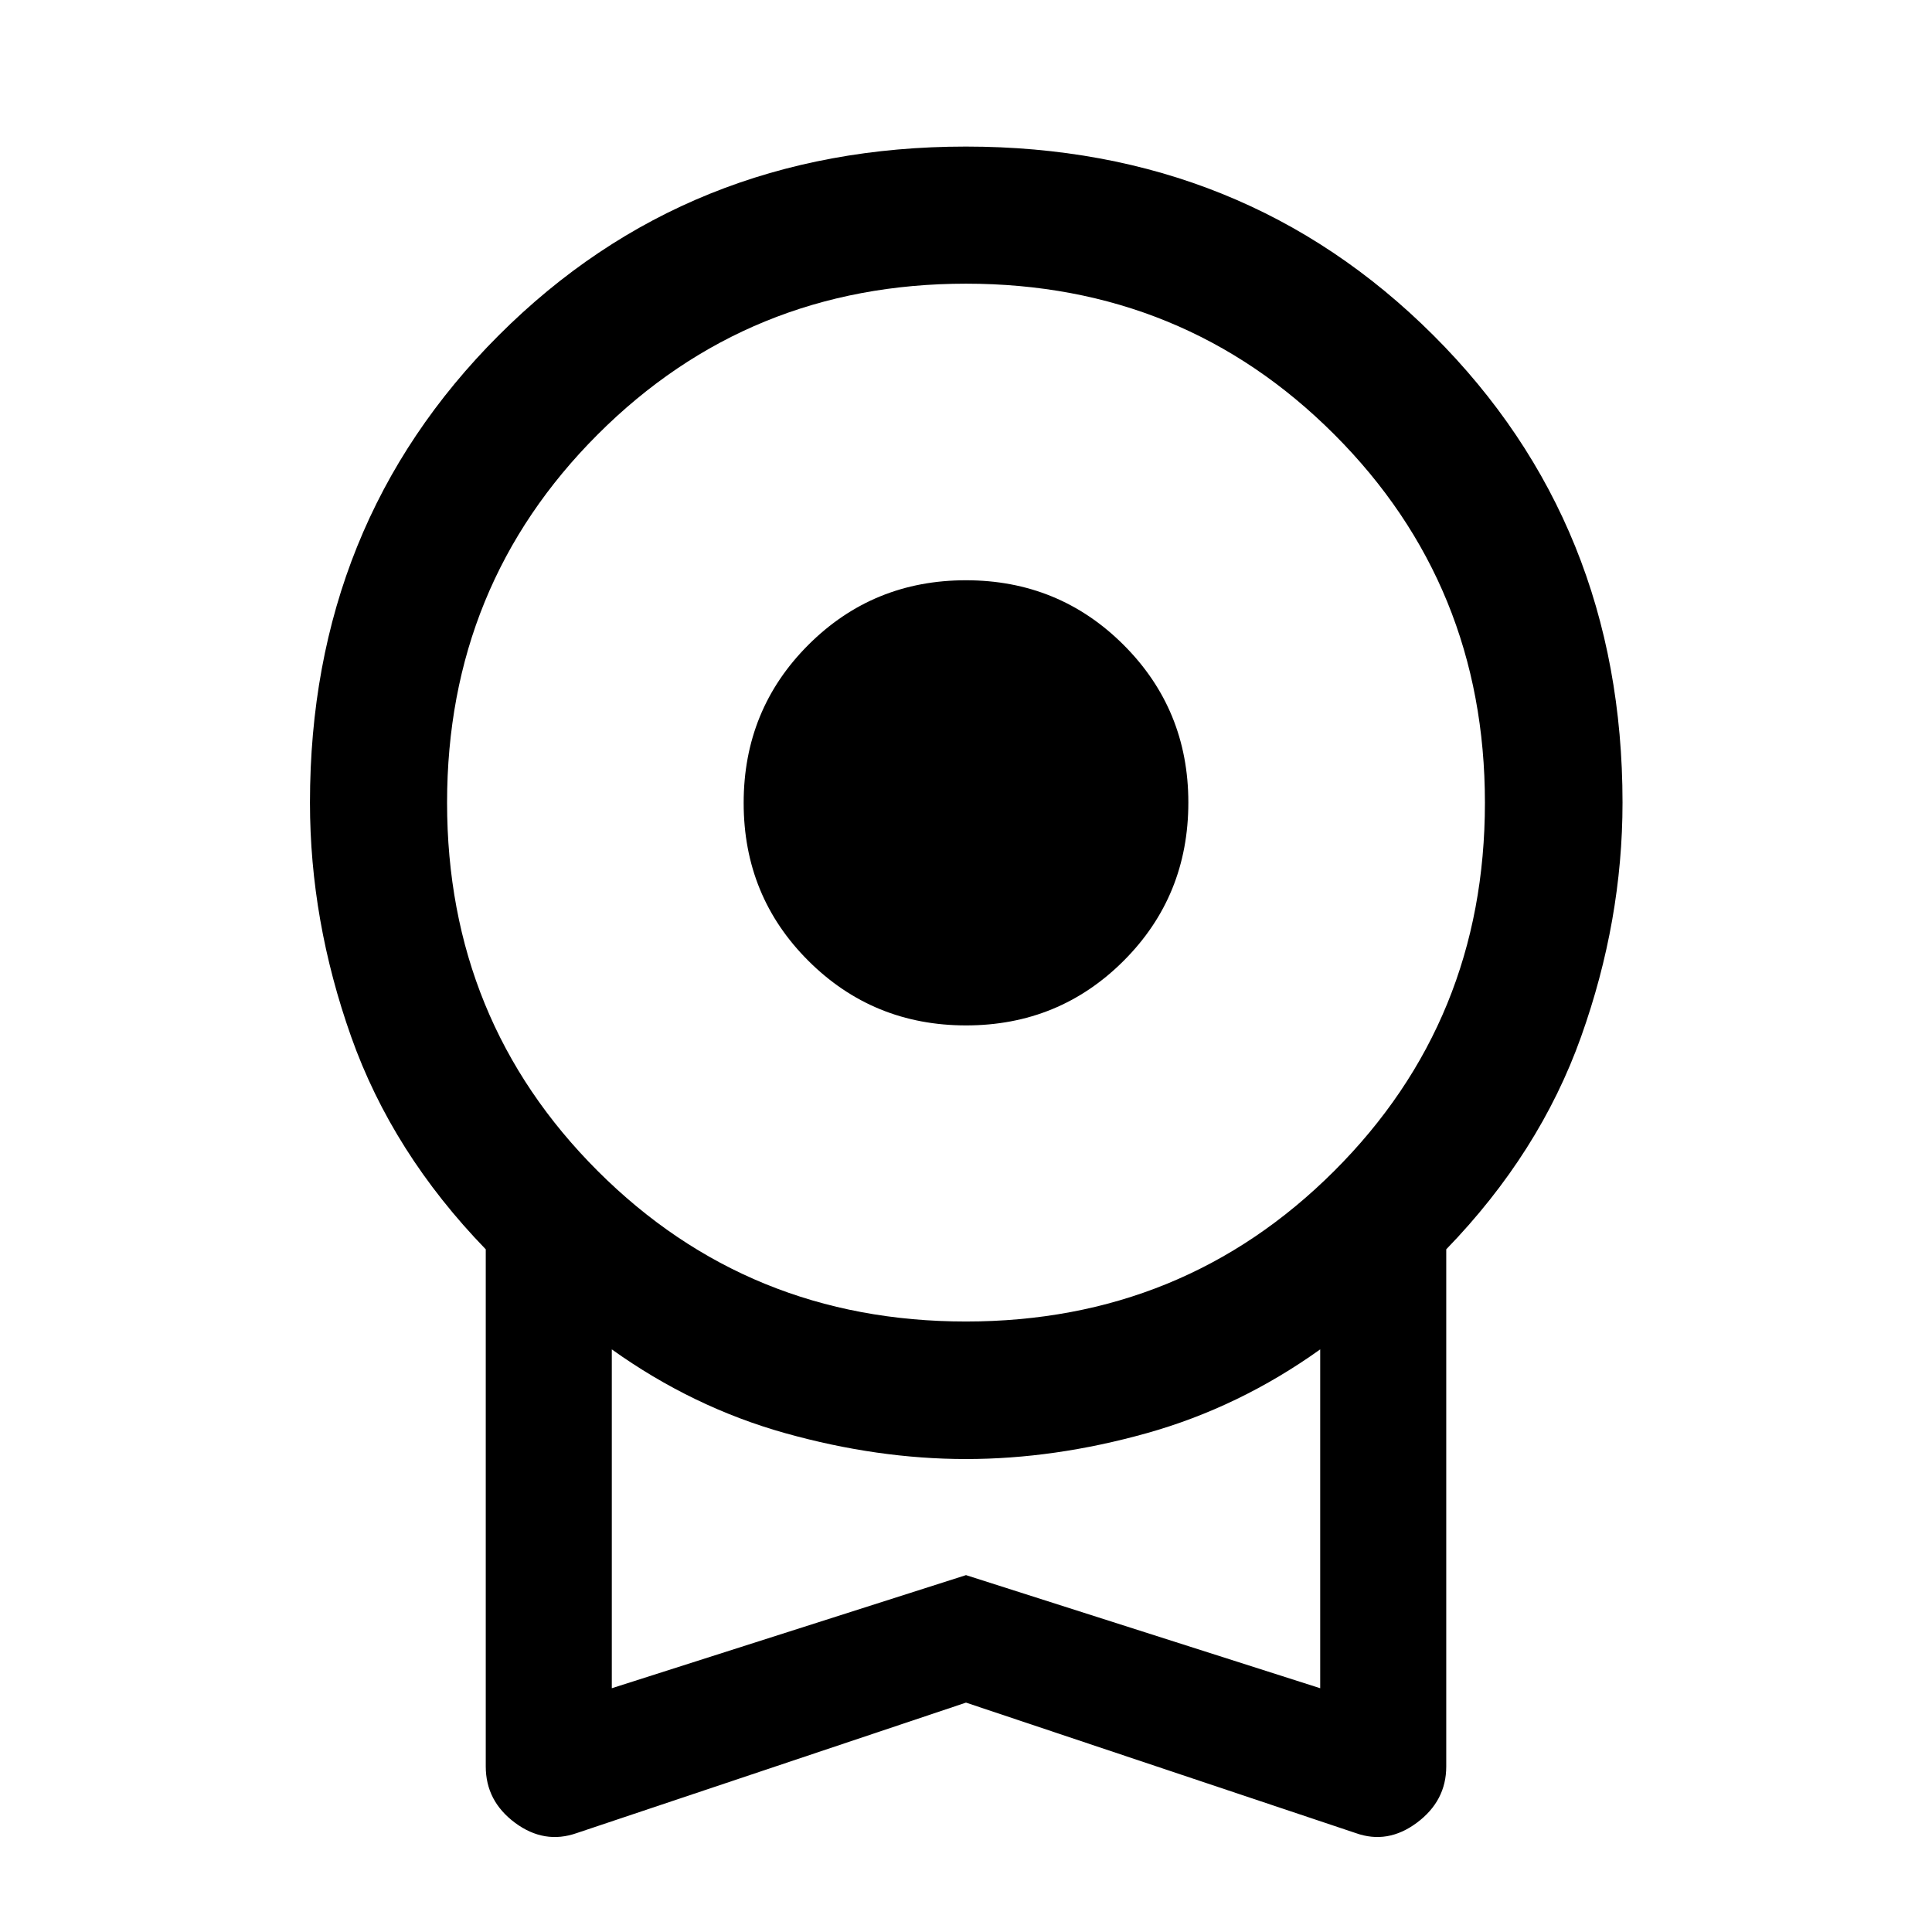 <svg xmlns="http://www.w3.org/2000/svg" width="48" height="48" viewBox="0 -960 960 960"><path d="M480.04-450.48q-46.18 0-78.35-32.08-32.17-32.07-32.17-78.47t32.13-78.52q32.13-32.12 78.31-32.12t78.35 32.12q32.17 32.13 32.17 78.31 0 46.52-32.13 78.64t-78.31 32.12Zm-.04 336.5L286.63-49.17q-16.15 5.71-30.71-5.09-14.55-10.81-14.55-27.98v-256.98q-46.44-47.95-66.89-105.66-20.46-57.7-20.46-116.32 0-138.39 93.8-232.18 93.79-93.79 232.12-93.79 138.33 0 232.31 93.79 93.97 93.79 93.97 232.18 0 58.62-20.58 116.32-20.57 57.71-67.01 105.66v256.98q0 17.05-14.56 27.92-14.55 10.86-30.46 5.15L480-113.98Zm-.04-189.37q108.08 0 182.99-74.78 74.9-74.78 74.9-182.95 0-108.16-74.86-183.06t-182.95-74.9q-108.08 0-182.99 74.87-74.9 74.87-74.9 182.97 0 108.29 74.86 183.07 74.86 74.78 182.95 74.78ZM304-121.13l176-56.2 176 56.2V-289.5q-40.24 28.76-86.16 41.63-45.92 12.86-89.84 12.86t-89.84-12.86Q344.24-260.74 304-289.5v168.37Zm176-84.57Z"/></svg>